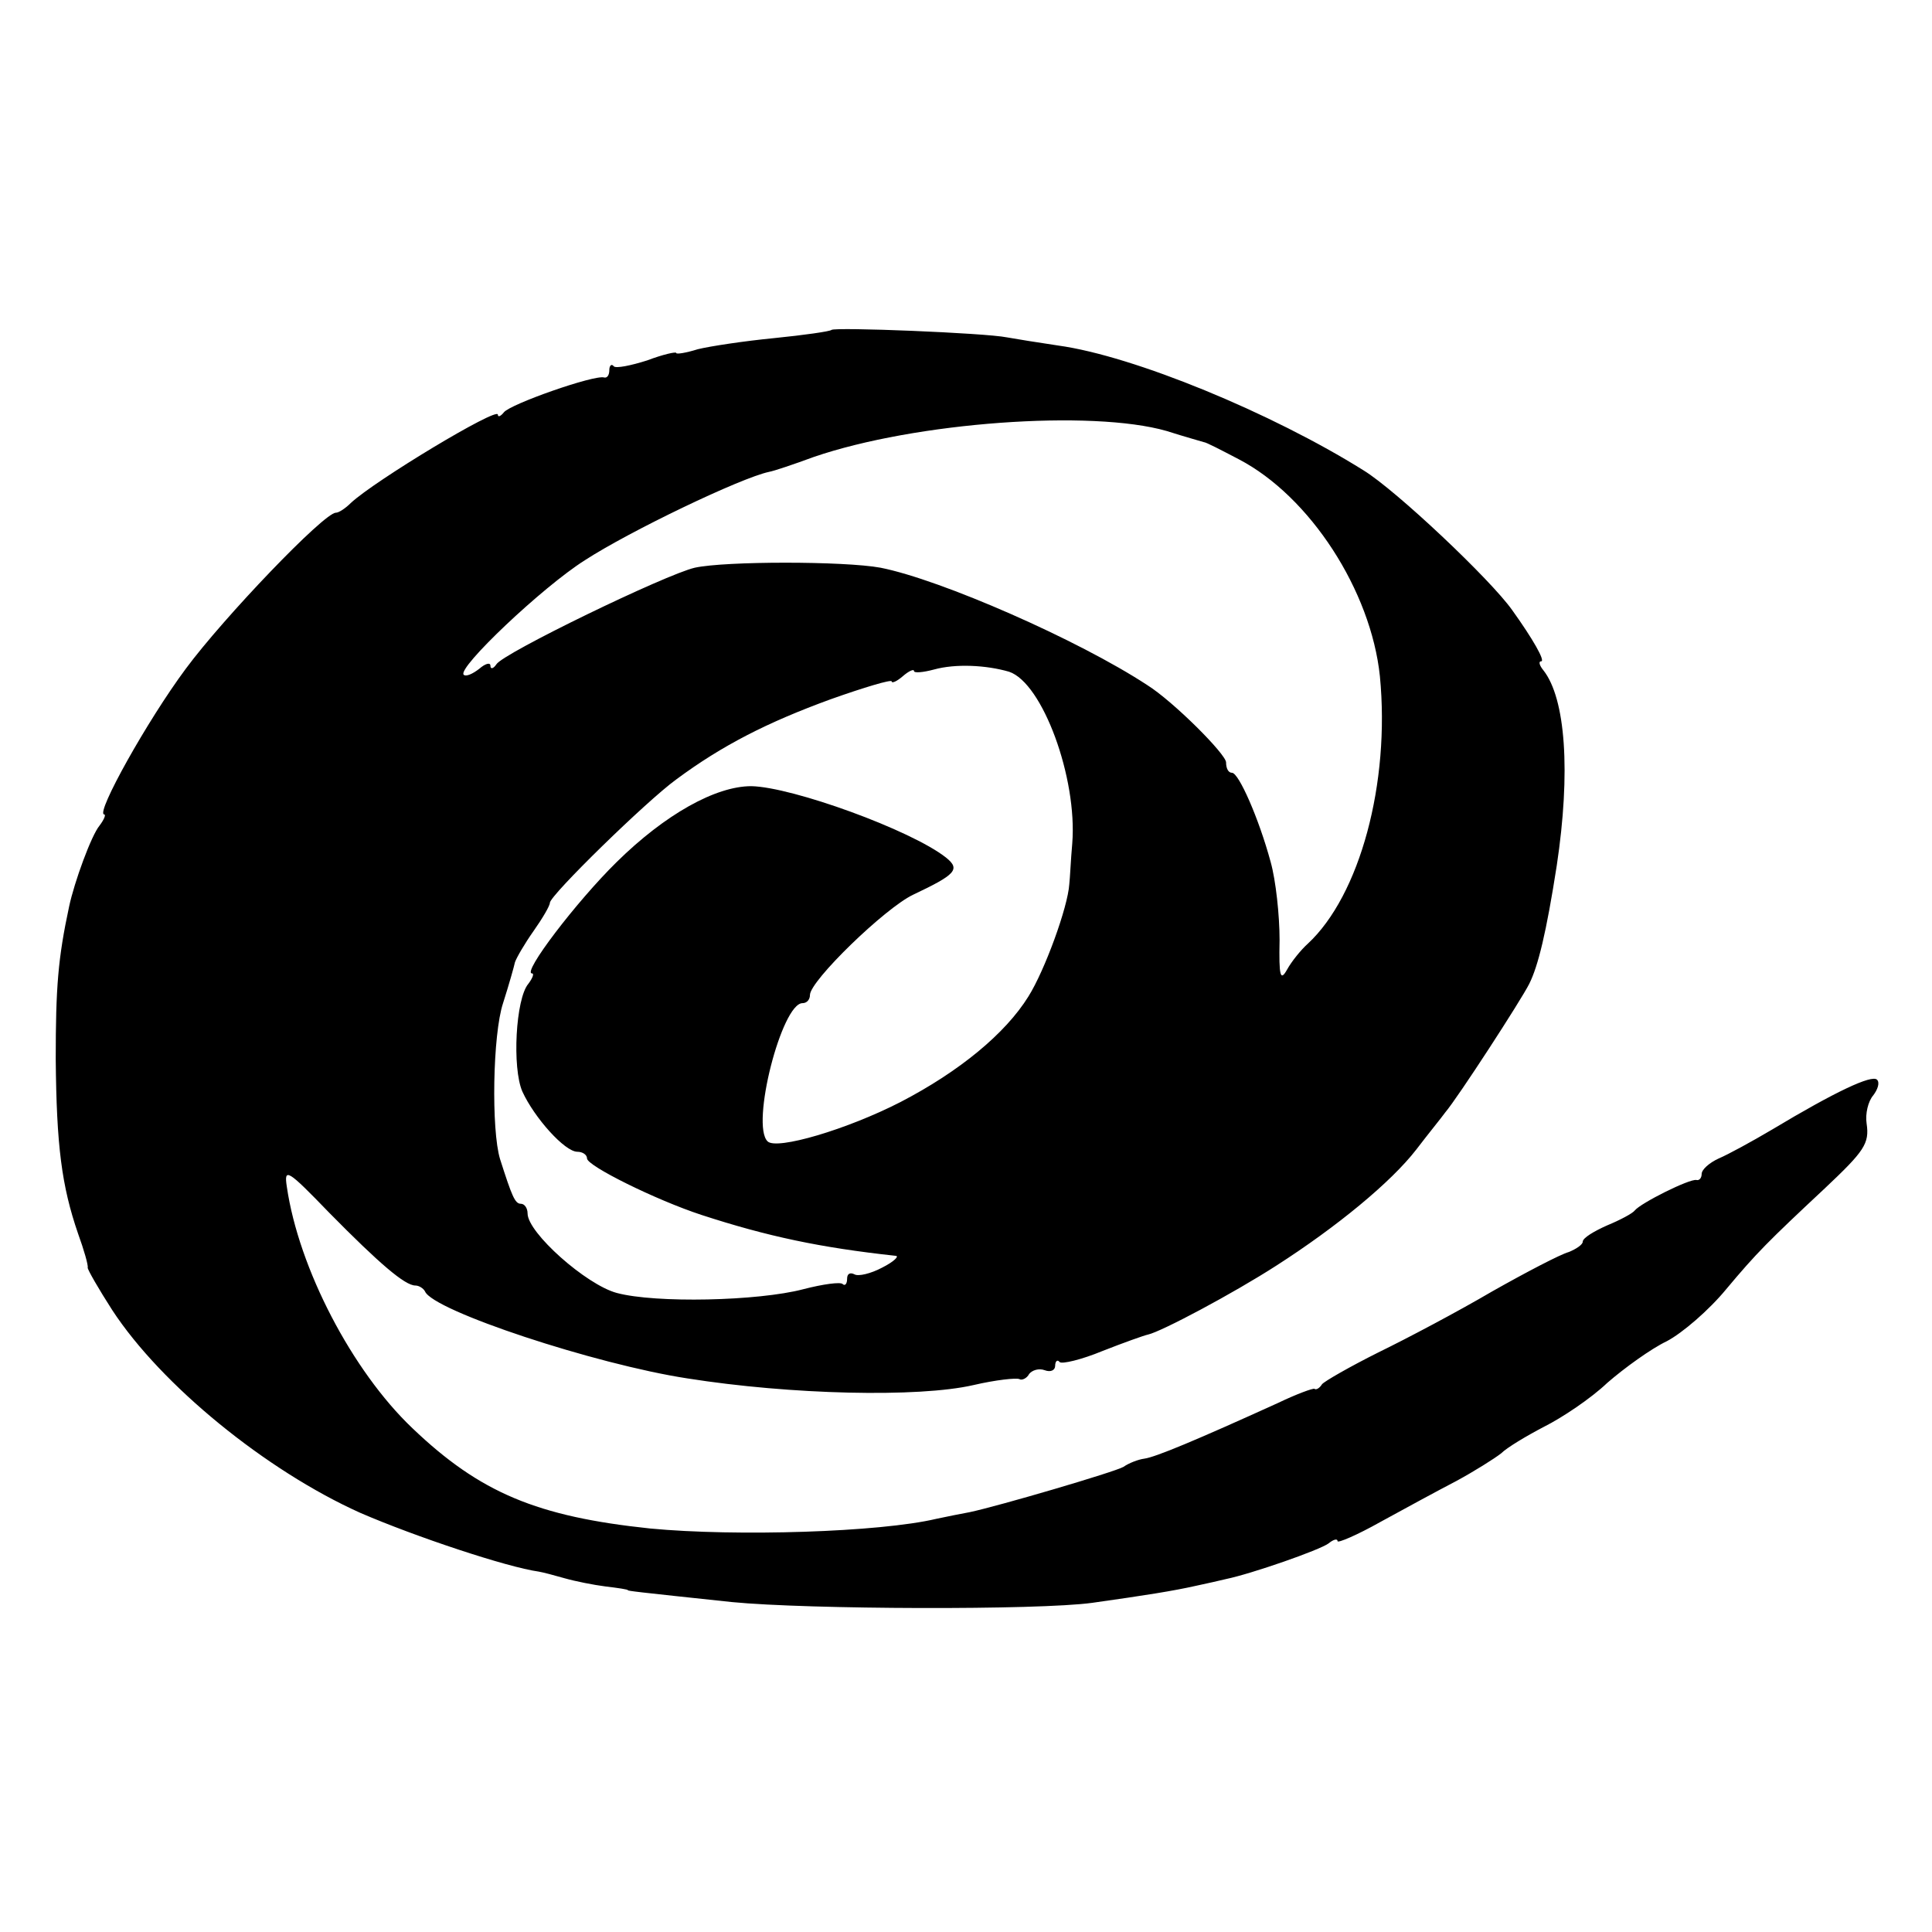 <?xml version="1.0" standalone="no"?>
<!DOCTYPE svg PUBLIC "-//W3C//DTD SVG 20010904//EN"
 "http://www.w3.org/TR/2001/REC-SVG-20010904/DTD/svg10.dtd">
<svg version="1.0" xmlns="http://www.w3.org/2000/svg"
 width="260pt" height="260pt" viewBox="0 0 260 260"
 preserveAspectRatio="xMidYMid meet">
<g transform="translate(0,260) scale(0.1,-0.1)"
fill="#000000" stroke="none">
<path d="M1119 2156 c-2 -2 -37 -7 -77 -11 -41 -4 -87 -11 -103 -15 -16 -5
-29 -7 -29 -5 0 2 -18 -2 -39 -10 -22 -7 -42 -11 -45 -8 -3 4 -6 1 -6 -5 0 -7
-3 -11 -7 -10 -13 4 -127 -36 -135 -47 -4 -5 -8 -7 -8 -3 0 11 -166 -89 -198
-119 -7 -7 -16 -13 -20 -13 -16 0 -151 -141 -202 -210 -52 -70 -121 -194 -110
-196 3 0 0 -7 -6 -15 -11 -13 -34 -76 -41 -109 -15 -70 -18 -109 -18 -205 1
-117 8 -171 30 -235 8 -22 14 -43 13 -46 0 -3 15 -29 33 -57 66 -101 207 -216
334 -273 74 -32 197 -73 240 -79 6 -1 21 -5 35 -9 14 -4 39 -9 55 -11 17 -2
30 -4 30 -5 0 -1 8 -2 140 -16 102 -10 413 -11 485 -1 71 10 109 16 140 23 14
3 32 7 40 9 34 7 126 39 138 48 6 5 12 7 12 3 0 -3 26 8 58 26 31 17 77 42
102 55 24 13 51 30 60 37 8 8 35 24 58 36 24 12 63 38 85 59 23 20 59 46 80
56 21 11 57 42 80 70 41 49 56 64 133 136 53 50 60 60 56 87 -2 13 2 30 9 38
6 8 9 17 5 21 -7 7 -56 -16 -141 -67 -27 -16 -60 -34 -72 -39 -13 -6 -23 -15
-23 -21 0 -5 -3 -9 -7 -8 -9 2 -75 -31 -83 -41 -3 -4 -20 -13 -37 -20 -18 -8
-33 -17 -33 -22 0 -4 -9 -10 -19 -14 -11 -3 -57 -27 -103 -53 -46 -27 -114
-63 -153 -82 -38 -19 -73 -39 -76 -43 -3 -5 -8 -8 -10 -6 -2 1 -24 -7 -49 -19
-110 -50 -165 -73 -180 -75 -8 -1 -21 -6 -28 -11 -12 -7 -169 -53 -207 -61
-11 -2 -31 -6 -45 -9 -76 -18 -269 -24 -385 -13 -152 16 -229 48 -320 135 -81
77 -153 215 -169 325 -4 26 1 23 57 -35 68 -69 102 -98 116 -98 5 0 11 -4 13
-8 11 -26 229 -98 353 -117 139 -22 311 -26 385 -9 30 7 58 10 62 8 3 -2 10 1
13 7 4 5 13 8 21 5 8 -3 14 0 14 6 0 6 3 9 6 5 3 -3 29 3 58 15 28 11 56 21
61 22 18 4 114 55 173 93 81 52 154 112 188 156 16 21 34 43 39 50 17 20 102
151 113 173 12 24 23 69 37 159 19 126 12 225 -18 263 -5 6 -7 12 -3 12 6 0
-11 30 -39 69 -29 41 -156 161 -200 188 -123 77 -309 154 -411 168 -27 4 -58
9 -69 11 -30 6 -231 14 -236 10z m451 -136 c25 -8 47 -14 50 -15 3 0 24 -11
47 -23 96 -50 178 -177 190 -292 14 -144 -27 -295 -97 -360 -9 -8 -22 -24 -28
-35 -9 -16 -11 -9 -10 40 0 33 -5 80 -12 105 -16 59 -43 120 -52 120 -5 0 -8
6 -8 14 0 11 -71 82 -106 104 -93 61 -278 142 -359 158 -49 9 -209 9 -250 0
-39 -9 -258 -115 -267 -130 -4 -6 -8 -7 -8 -2 0 5 -7 3 -15 -4 -9 -7 -18 -11
-21 -8 -9 9 106 118 163 154 60 39 210 111 248 119 6 1 33 10 60 20 137 47
374 64 475 35z m-212 -324 c45 -15 92 -143 85 -231 -2 -22 -3 -47 -4 -55 -2
-31 -33 -116 -55 -151 -31 -50 -93 -101 -172 -142 -72 -37 -167 -65 -179 -53
-23 22 19 186 47 186 6 0 10 5 10 11 0 19 101 117 139 135 57 27 64 34 44 50
-47 37 -207 95 -262 96 -48 0 -116 -38 -181 -102 -54 -53 -128 -150 -114 -150
3 0 1 -6 -5 -14 -17 -20 -22 -113 -8 -145 16 -35 57 -81 74 -81 7 0 13 -4 13
-9 0 -10 93 -56 154 -76 89 -29 160 -44 261 -55 6 0 -2 -8 -18 -16 -15 -8 -32
-12 -37 -9 -6 3 -10 1 -10 -6 0 -7 -3 -10 -6 -7 -3 3 -26 0 -53 -7 -61 -16
-199 -19 -251 -5 -41 11 -120 81 -120 107 0 7 -4 13 -9 13 -8 0 -12 10 -28 60
-12 39 -10 168 4 210 8 25 15 50 16 55 2 6 13 25 25 42 12 17 22 34 22 38 0
10 130 137 170 166 62 46 123 77 208 108 45 16 82 27 82 24 0 -3 7 0 15 7 8 7
15 10 15 7 0 -3 12 -2 27 2 29 8 70 6 101 -3z"/>
</g>
</svg>
